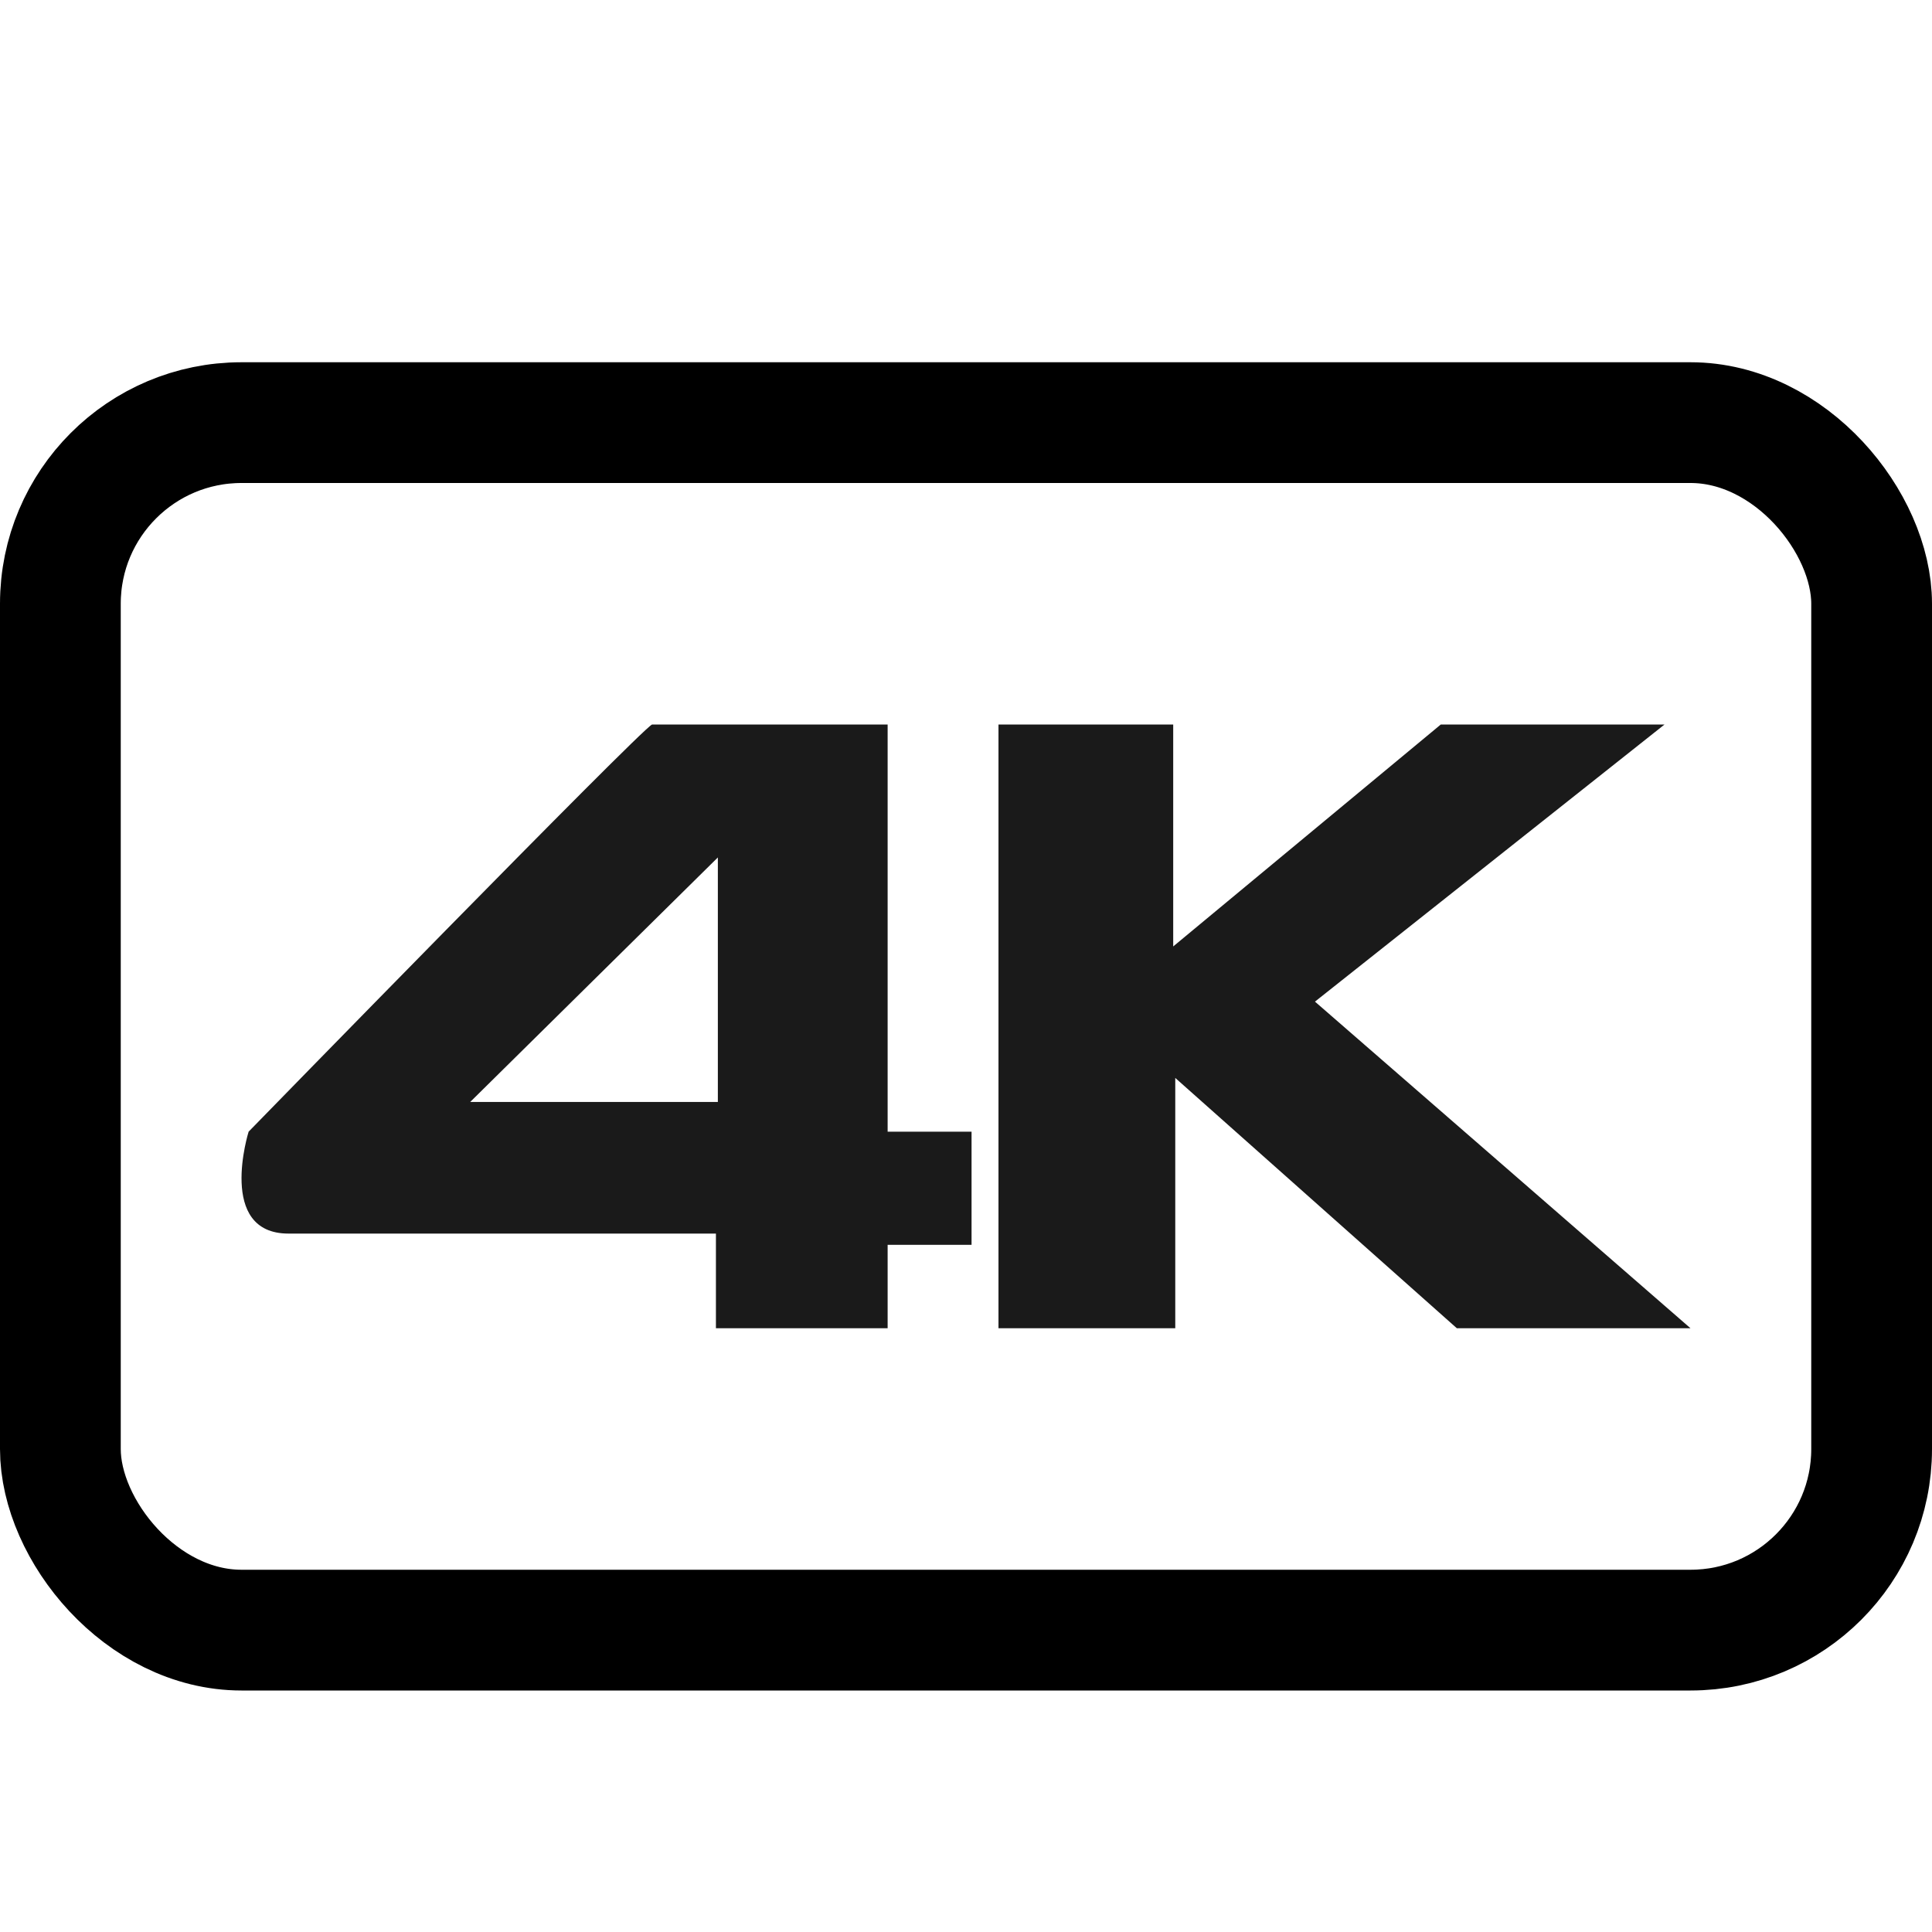 <svg width="16" height="16" viewBox="0 0 16 16" fill="none" xmlns="http://www.w3.org/2000/svg">
<rect x="0.5" y="3.5" width="15" height="10" rx="1.5" stroke="black"/>
<path d="M7.351 6V9.372H8.046V10.309H7.351V11H5.929V10.216H2.389C1.794 10.216 2.059 9.372 2.059 9.372C2.059 9.372 5.3 6.047 5.4 6H7.351ZM5.945 7.101L3.894 9.126H5.945V7.101ZM8.269 6V11H9.733V8.927L12.065 11H14L10.89 8.295L13.785 6H11.932L9.716 7.838V6H8.269Z" fill="#1A1A1A"/>
</svg>
